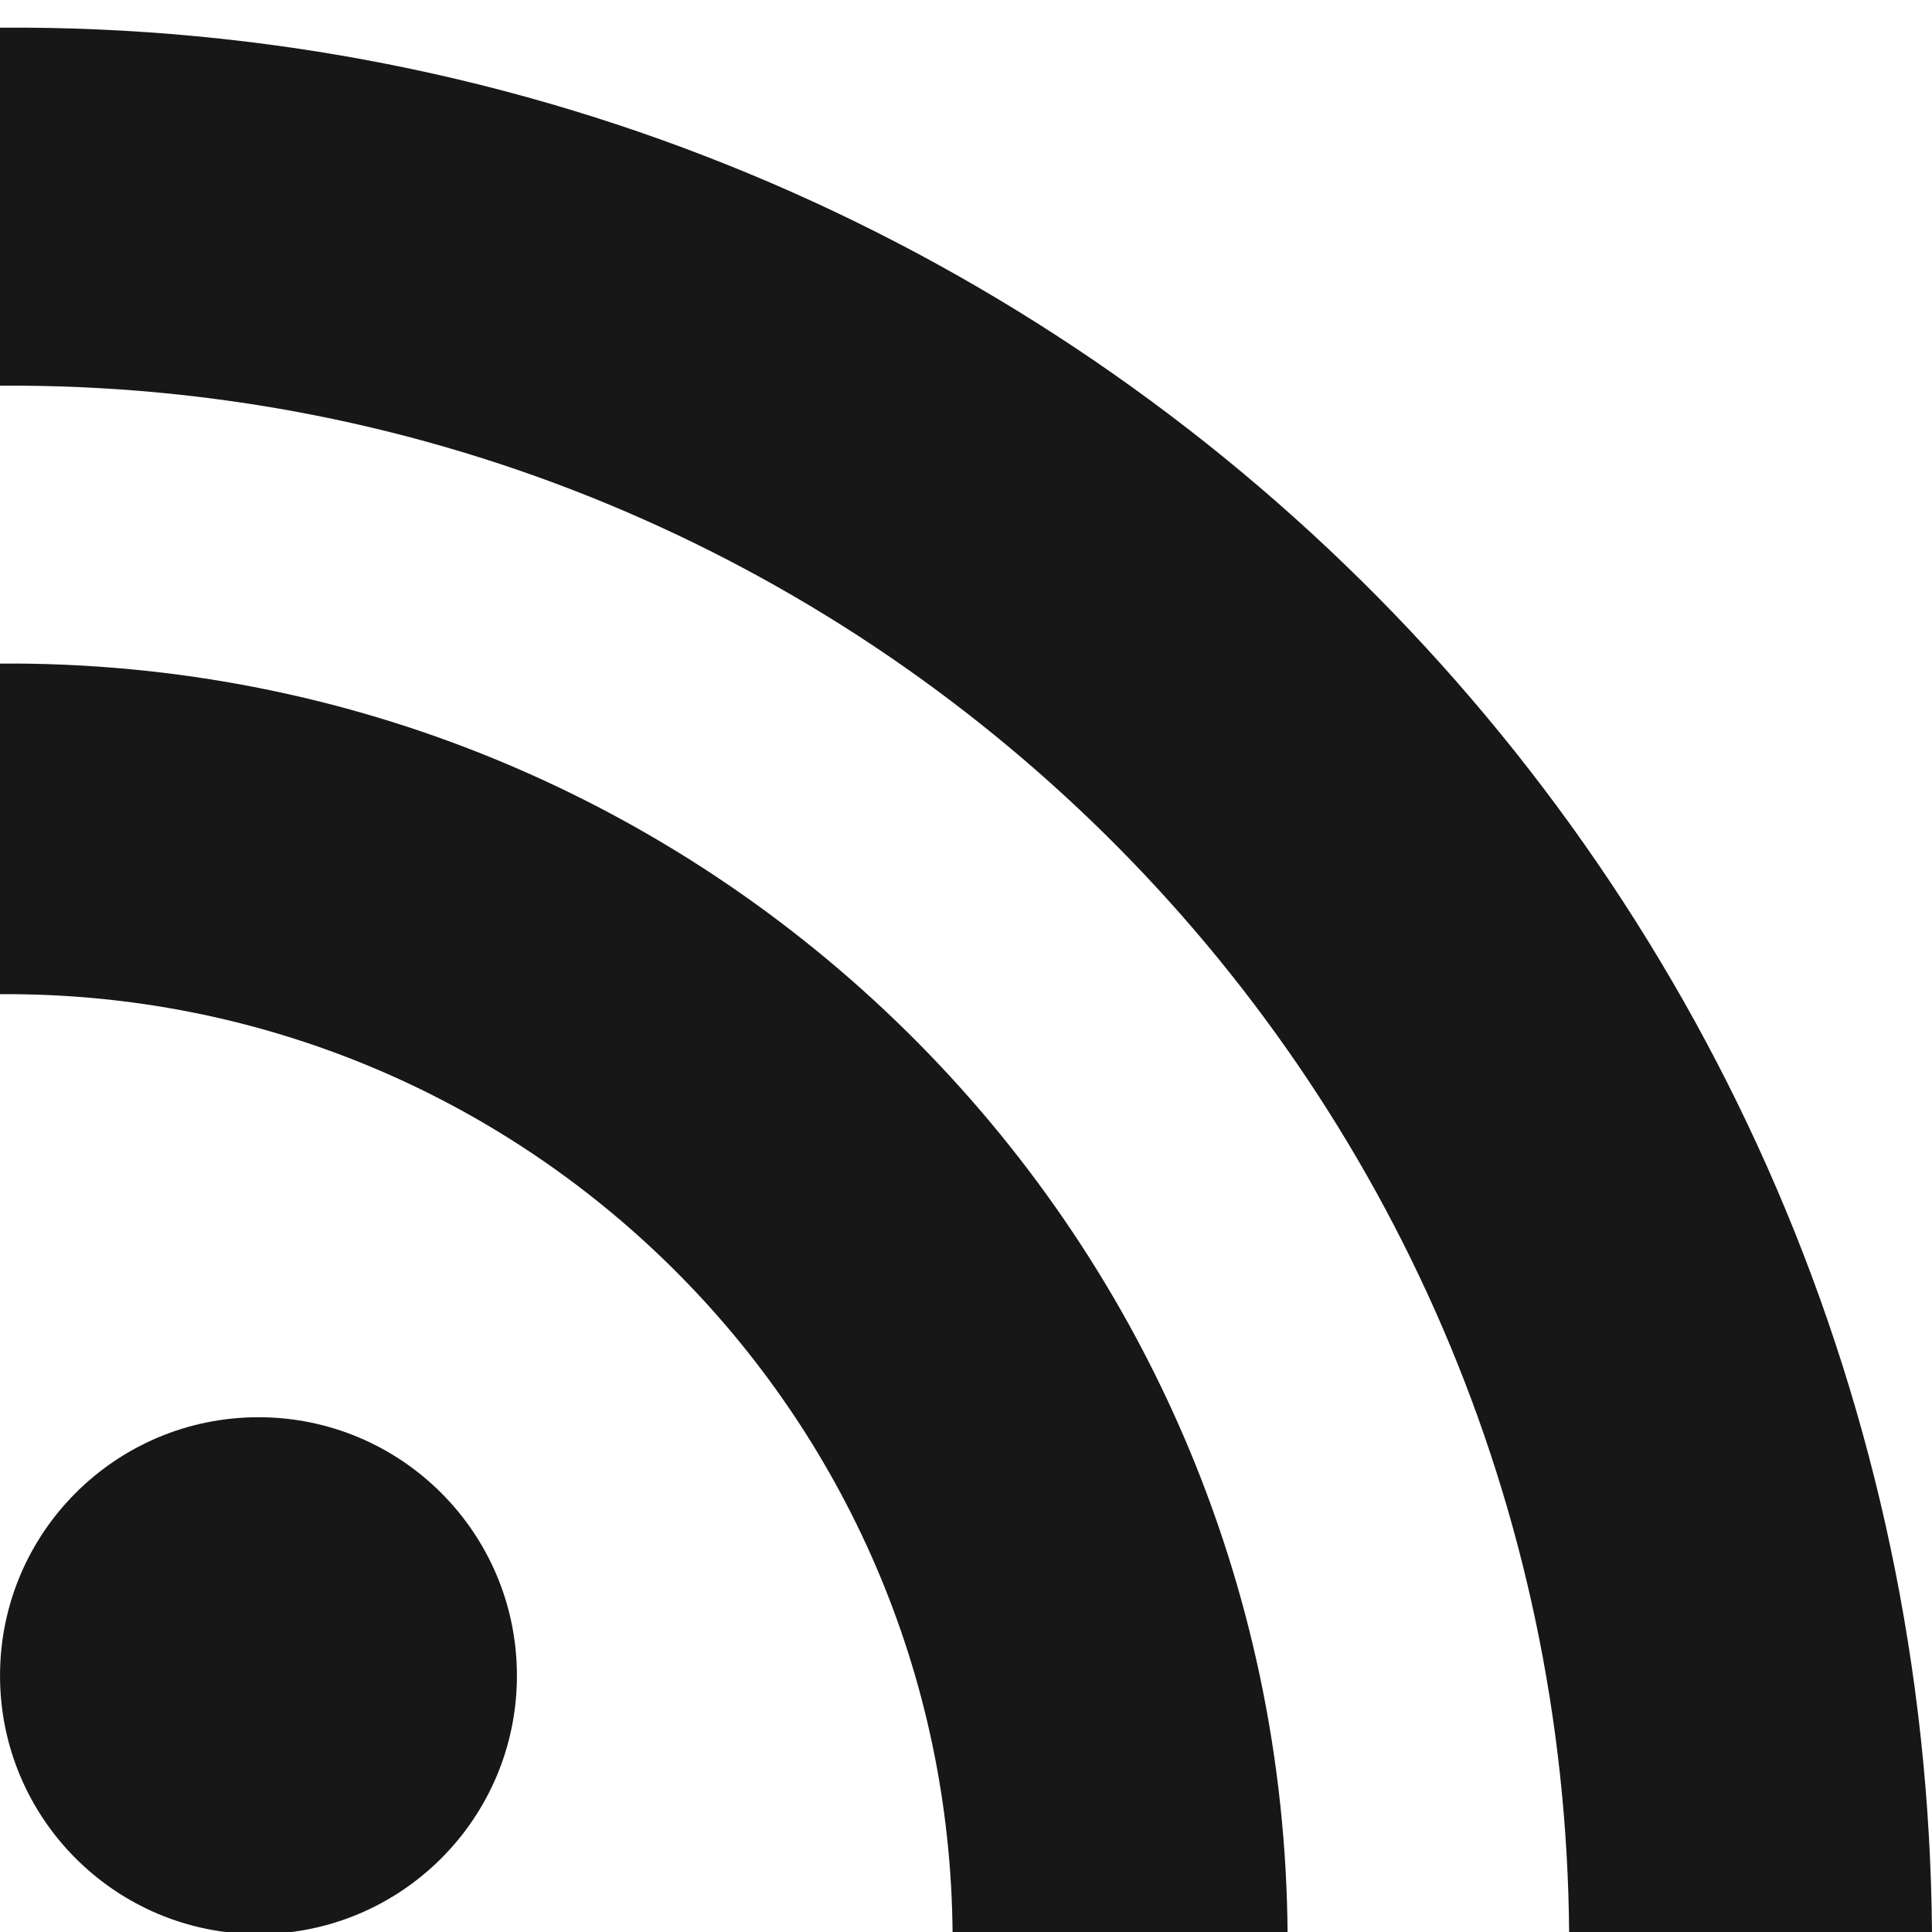 <?xml version="1.0" encoding="UTF-8"?>
<svg width="70px" height="70px" viewBox="0 0 70 70" version="1.1" xmlns="http://www.w3.org/2000/svg" xmlns:xlink="http://www.w3.org/1999/xlink">
    <title>icons/wifi</title>
    <g id="icons/wifi" stroke="none" stroke-width="1" fill="none" fill-rule="evenodd">
        <path d="M1.70530257e-13,24.042 C25.616,23.872 46.482,44.46 46.652,70.077 L34.514,70.077 C34.388,51.127 18.952,35.895 1.70530257e-13,36.021 L1.70530257e-13,24.042 Z M9.364,51.349 C4.193,51.349 0.001,55.539 0.001,60.712 C0.001,65.886 4.193,70.076 9.364,70.076 C14.535,70.076 18.729,65.886 18.729,60.712 C18.729,55.539 14.535,51.349 9.364,51.349 Z M70,70.076 C69.742,31.641 38.435,0.748 0,1.002 L0,13.974 C31.216,13.767 56.641,38.859 56.853,70.076 L70,70.076 Z" id="Shape" fill="#171717" fill-rule="nonzero"></path>
    </g>
</svg>